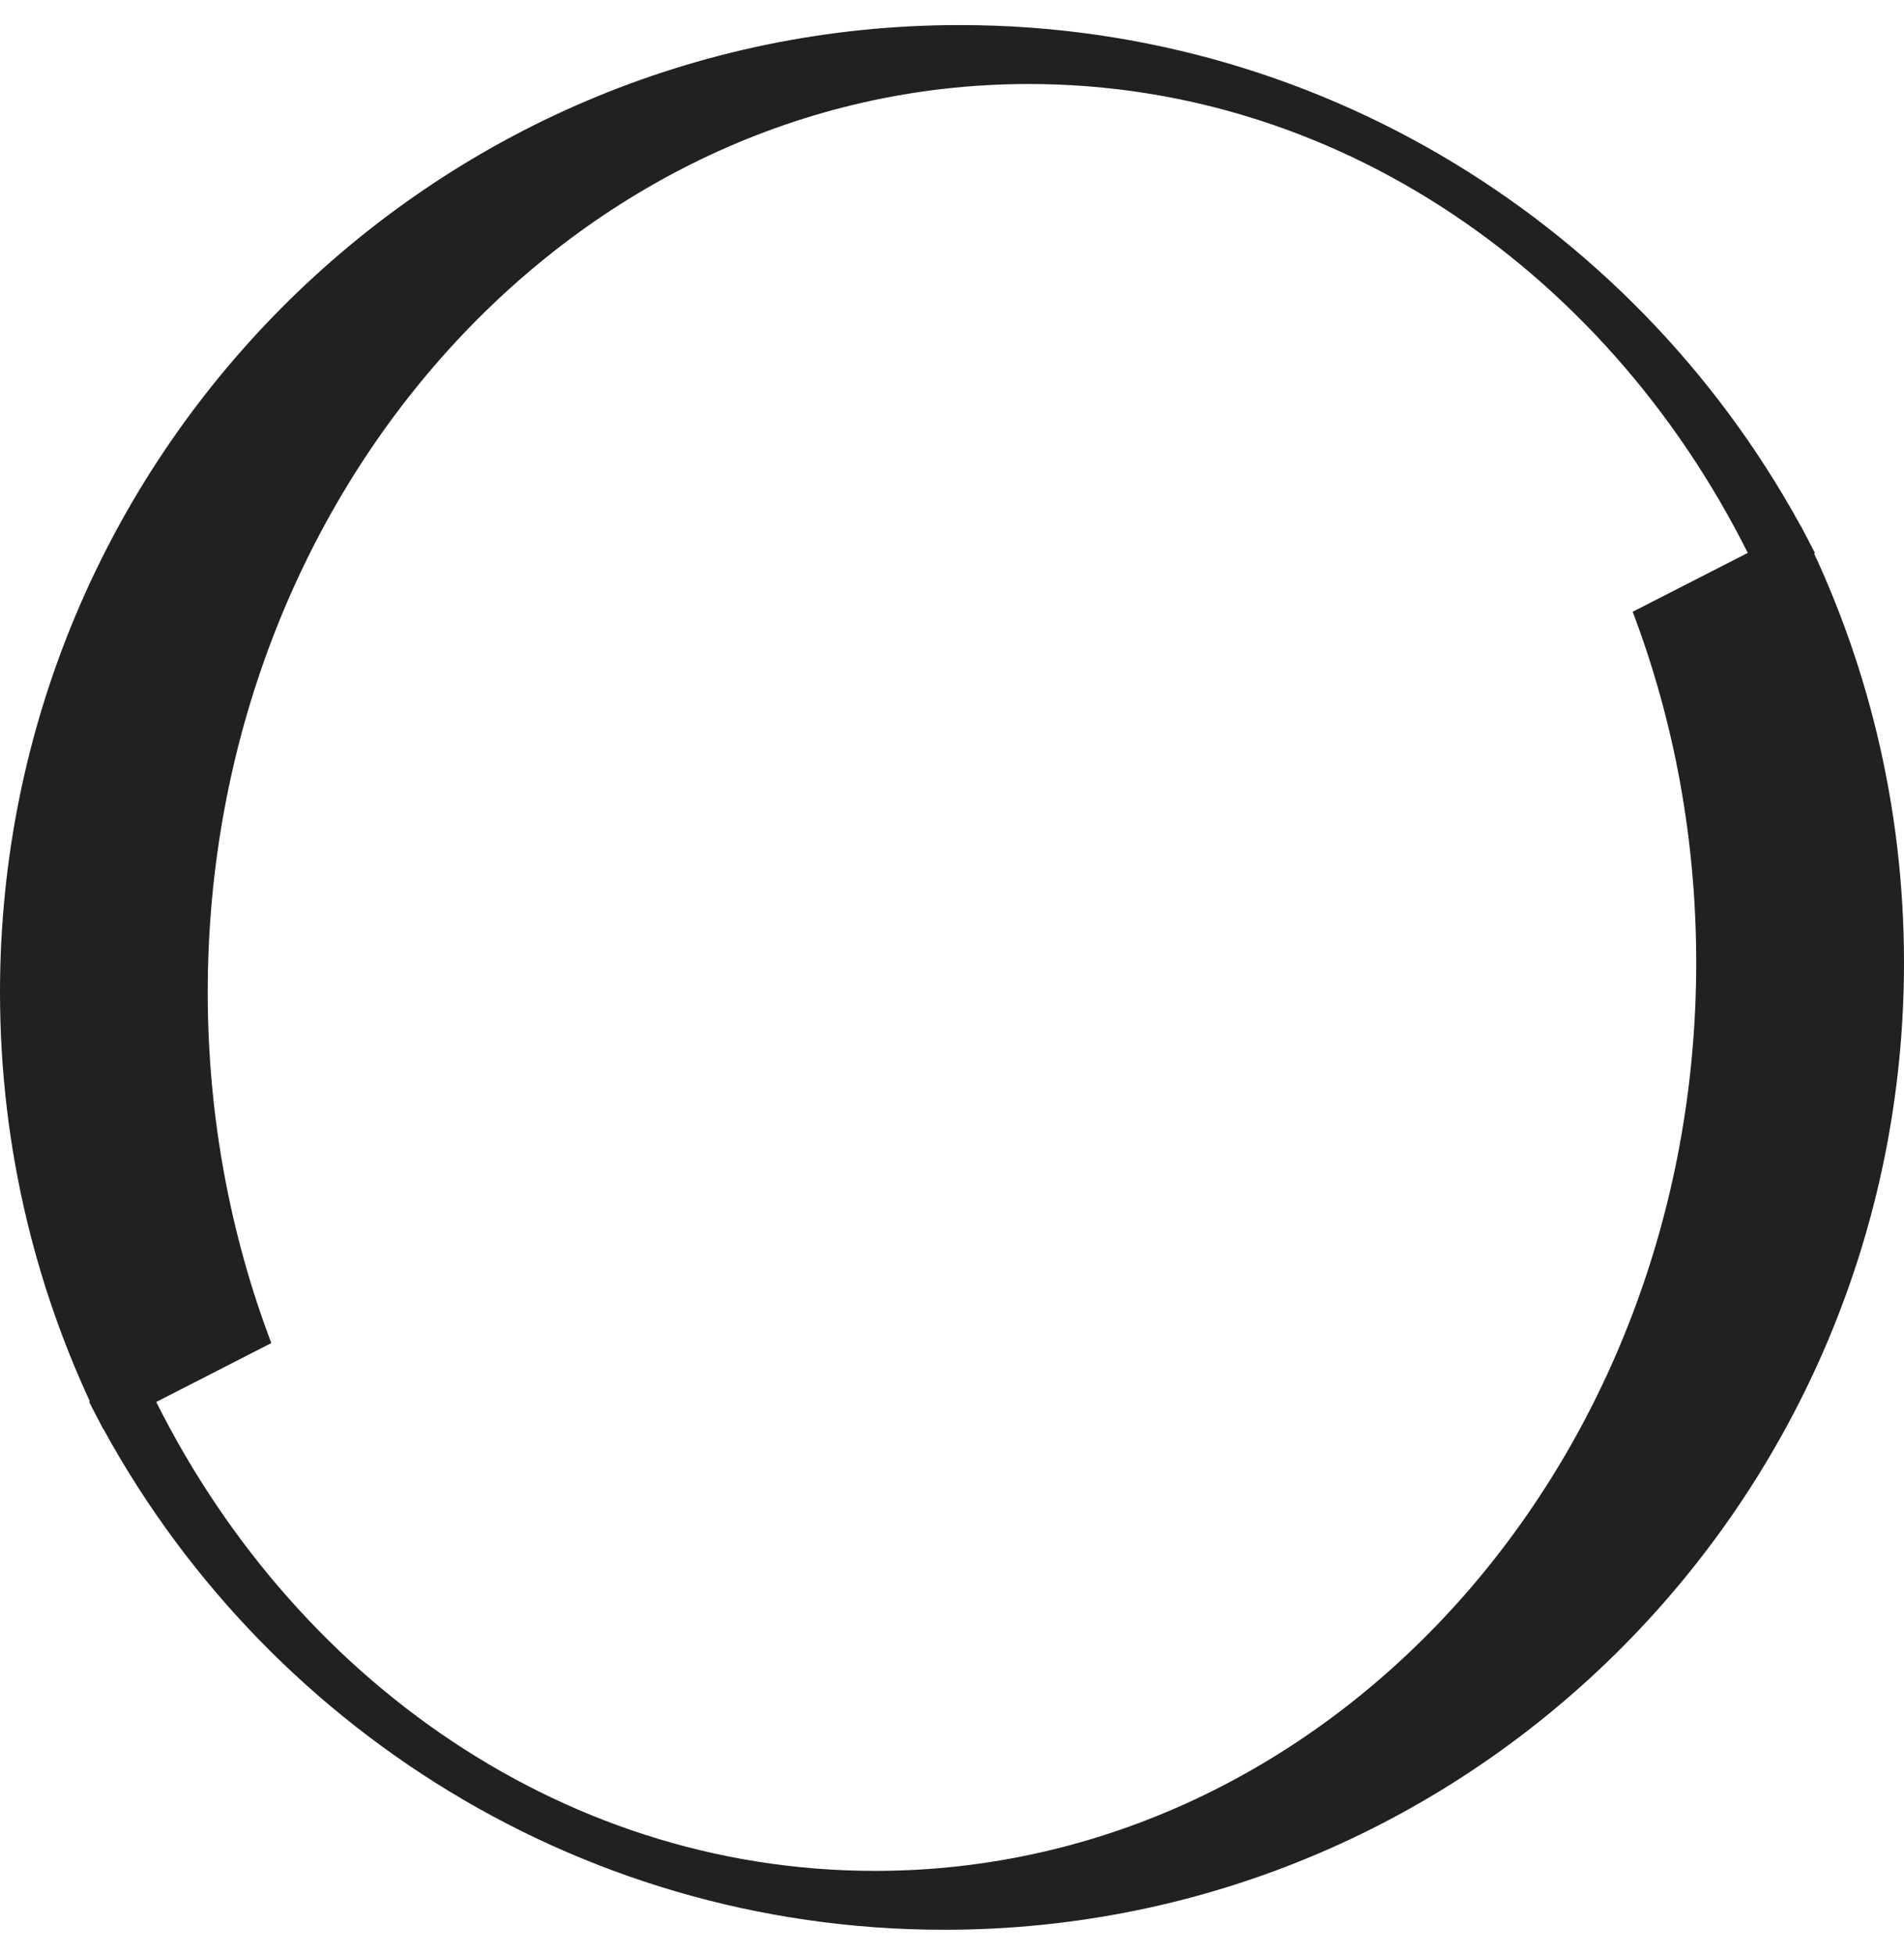 <svg xmlns="http://www.w3.org/2000/svg" fill="none" viewBox="0 0 38 39" height="39" width="38">
<path fill="#212121" d="M1.778 27.967C4.946 34.219 11.401 38.5 18.846 38.5C29.424 38.5 38 29.862 38 19.206C38 16.069 37.257 13.108 35.939 10.49L32.585 12.205C33.403 14.359 33.853 16.724 33.853 19.206C33.853 29.213 26.516 37.325 17.466 37.325C11.088 37.325 5.562 33.297 2.852 27.417L1.778 27.967Z" clip-rule="evenodd" fill-rule="evenodd"></path>
<path fill="#212121" d="M36.223 11.034C33.054 4.781 26.6 0.5 19.154 0.5C8.576 0.5 0 9.139 0 19.795C0 22.931 0.743 25.893 2.061 28.511L5.415 26.795C4.598 24.642 4.146 22.276 4.146 19.795C4.147 9.788 11.484 1.676 20.534 1.676C26.913 1.676 32.439 5.703 35.148 11.584L36.223 11.034Z" clip-rule="evenodd" fill-rule="evenodd"></path>
</svg>

